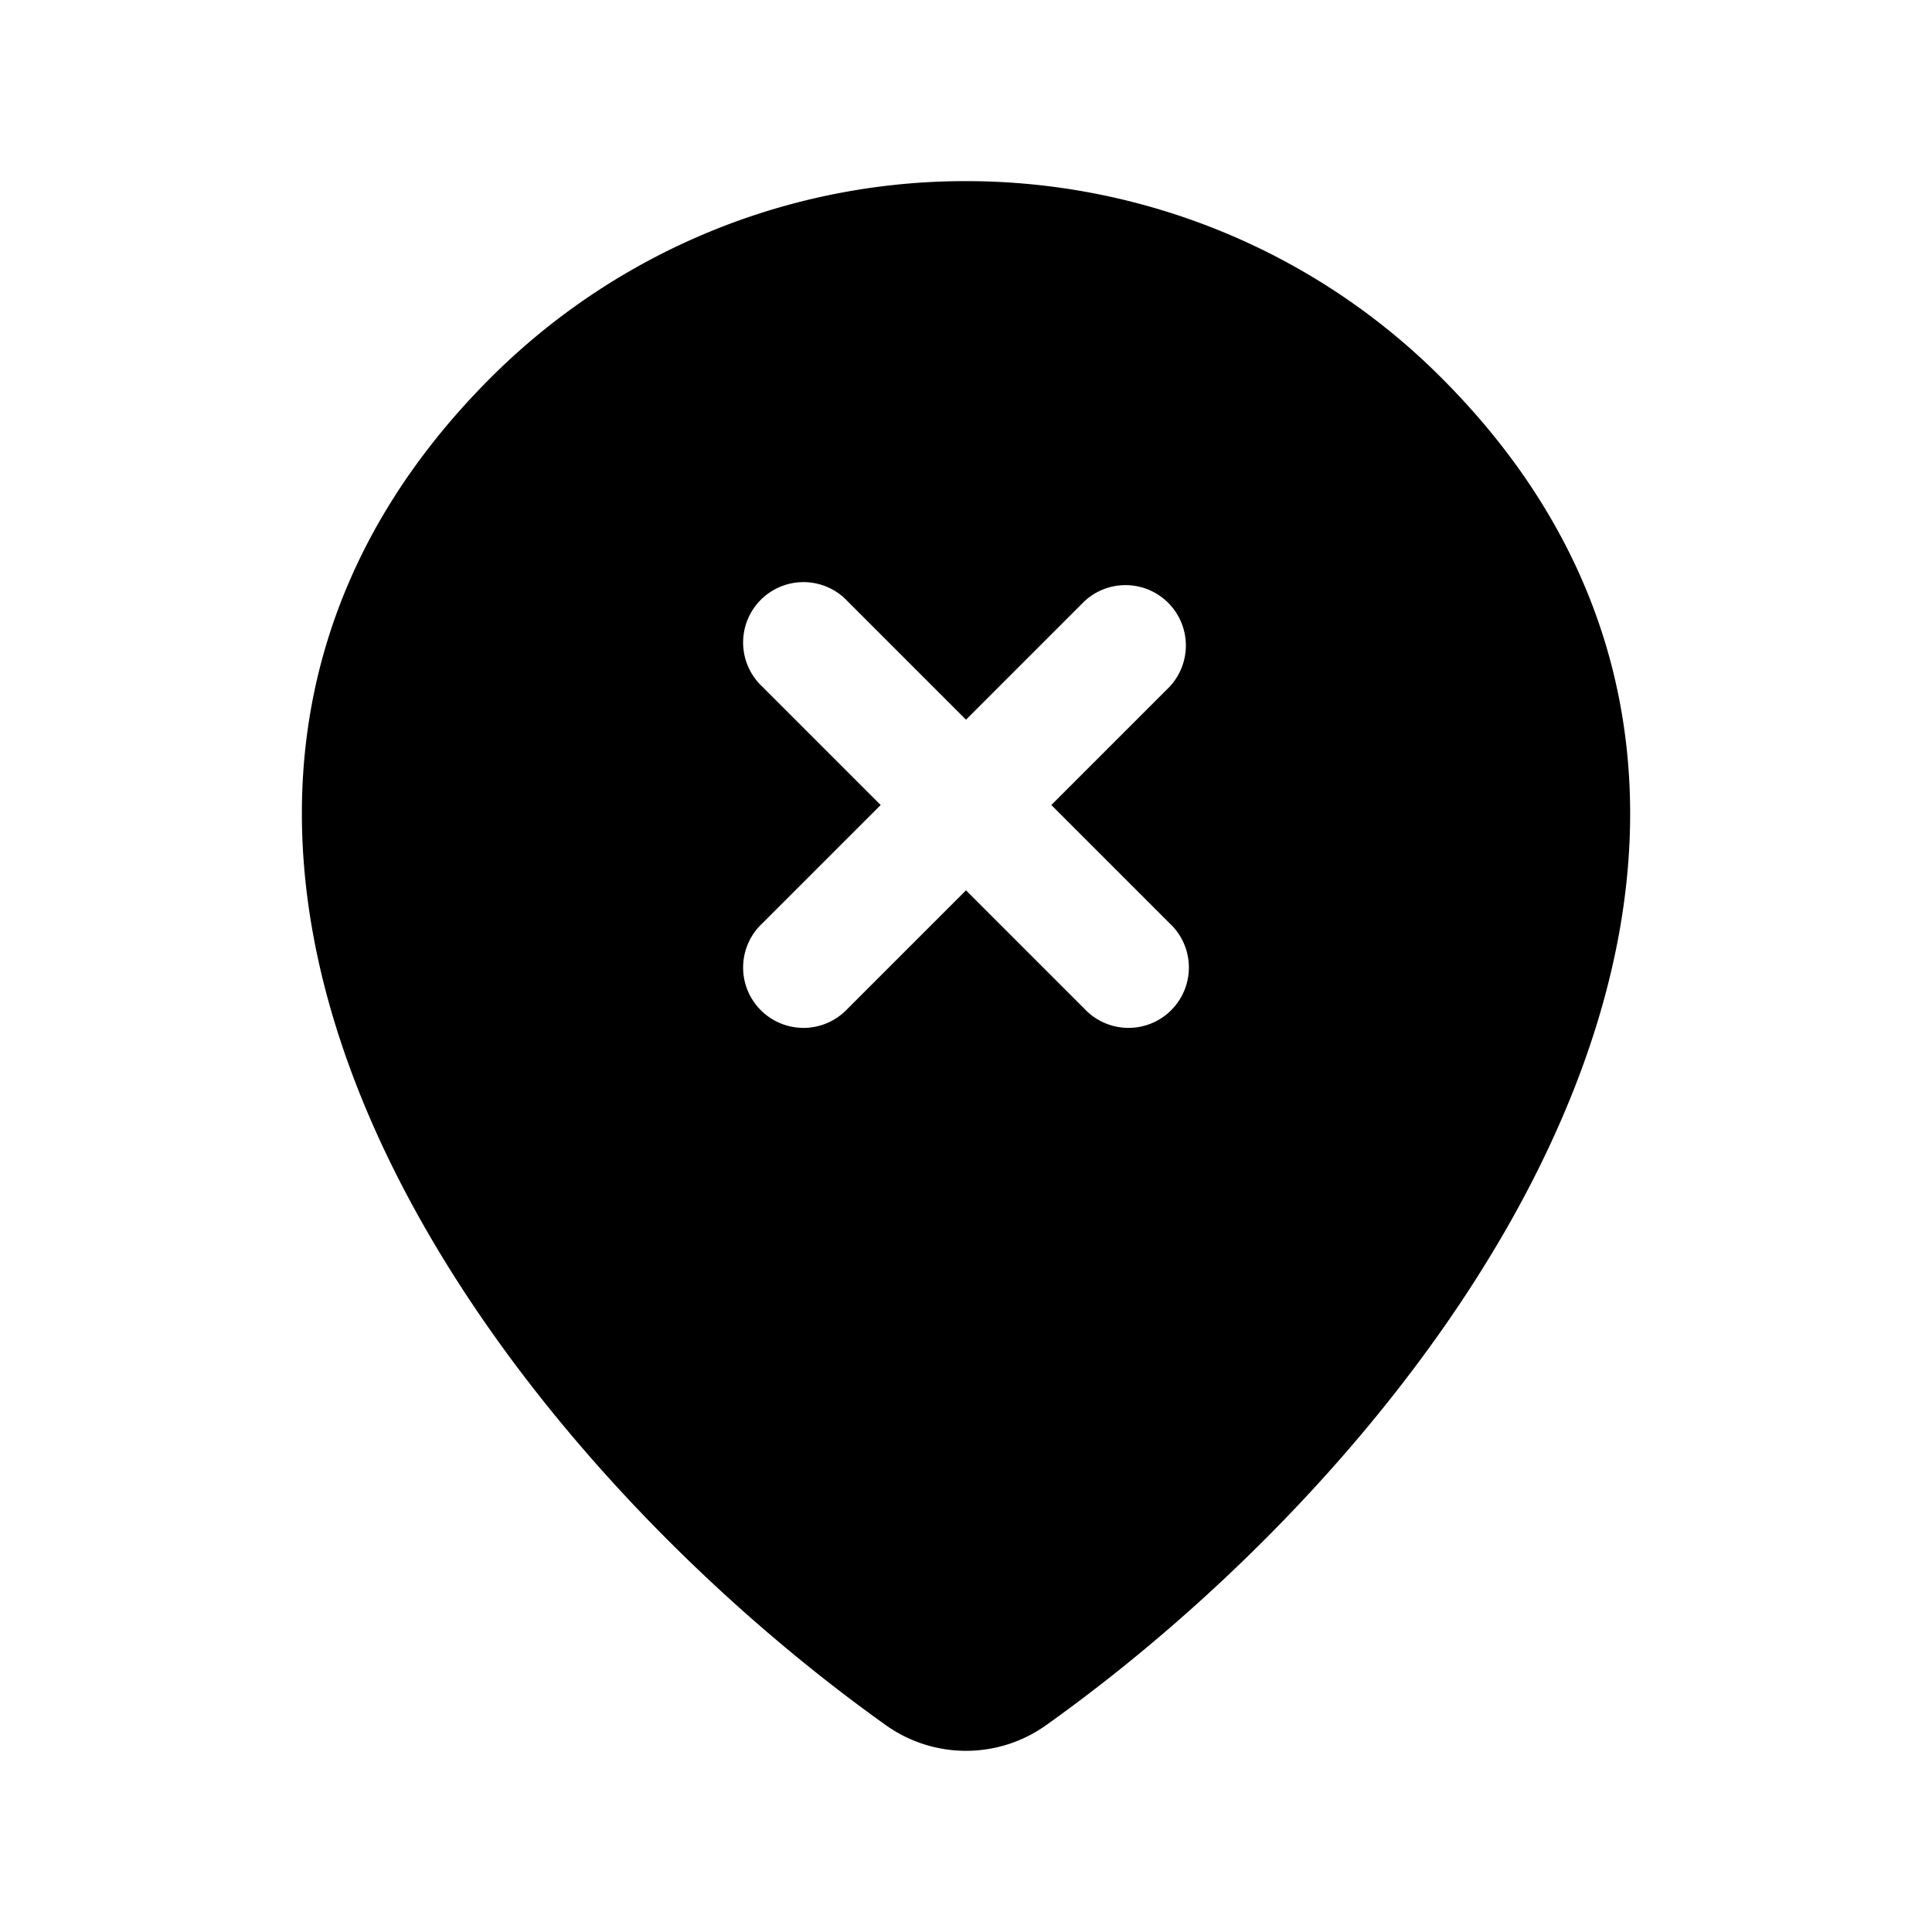 <svg width="24" height="24" fill="currentColor" viewBox="0 0 24 24" xmlns="http://www.w3.org/2000/svg"><path fill-rule="evenodd" d="M6.14 4.648A8.342 8.342 0 0 1 12 2.25c2.196 0 4.304.861 5.86 2.398 1.409 1.39 2.143 2.946 2.337 4.562.193 1.602-.152 3.21-.81 4.718-1.306 3-3.902 5.728-6.392 7.503a1.714 1.714 0 0 1-1.99 0c-2.49-1.775-5.086-4.504-6.393-7.503-.657-1.508-1.001-3.116-.809-4.719.194-1.615.928-3.17 2.337-4.561m4.39 2.822a.75.75 0 1 0-1.06 1.06L10.94 10l-1.47 1.47a.75.75 0 1 0 1.06 1.06L12 11.06l1.47 1.47a.75.75 0 1 0 1.06-1.06L13.06 10l1.47-1.47a.75.75 0 0 0-1.06-1.06L12 8.94z"/></svg>